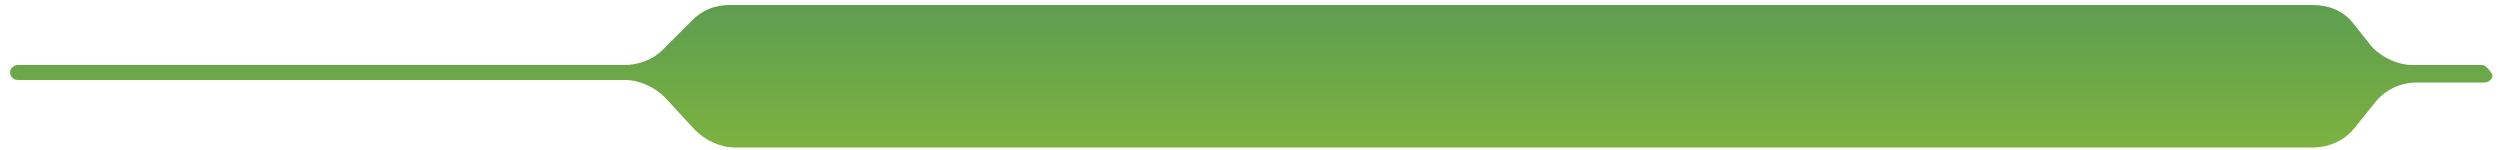 <?xml version="1.0" encoding="utf-8"?>
<!-- Generator: Adobe Illustrator 28.1.0, SVG Export Plug-In . SVG Version: 6.00 Build 0)  -->
<svg version="1.1" id="Layer_1" xmlns="http://www.w3.org/2000/svg" xmlns:xlink="http://www.w3.org/1999/xlink" x="0px" y="0px"
	 viewBox="0 0 100 6" style="enable-background:new 0 0 100 6;" xml:space="preserve">
<style type="text/css">
	.st0{fill:url(#SVGID_1_);}
</style>
<linearGradient id="SVGID_1_" gradientUnits="userSpaceOnUse" x1="50" y1="-14.681" x2="50" y2="62.801">
	<stop  offset="2.237672e-07" style="stop-color:#0B6975"/>
	<stop  offset="0.264" style="stop-color:#7CB241"/>
	<stop  offset="0.509" style="stop-color:#CCCD2A"/>
	<stop  offset="0.763" style="stop-color:#E9552B"/>
	<stop  offset="1" style="stop-color:#DA2457"/>
</linearGradient>
<path class="st0" d="M99.3,2.6h-2.8c-0.6,0-1.2-0.3-1.6-0.7l-0.8-1c-0.4-0.5-1-0.7-1.6-0.7H29.2c-0.6,0-1.1,0.2-1.5,0.6L26.5,2
	c-0.4,0.4-1,0.6-1.5,0.6H0.7c-0.1,0-0.3,0.1-0.3,0.3c0,0.1,0.1,0.3,0.3,0.3H25c0.6,0,1.2,0.3,1.6,0.7l1.2,1.3c0.4,0.4,1,0.7,1.6,0.7
	h63.1c0.7,0,1.3-0.3,1.7-0.8l0.8-1c0.4-0.5,1-0.8,1.7-0.8h2.7c0.1,0,0.3-0.1,0.3-0.3C99.6,2.8,99.4,2.6,99.3,2.6z"/>
</svg>

